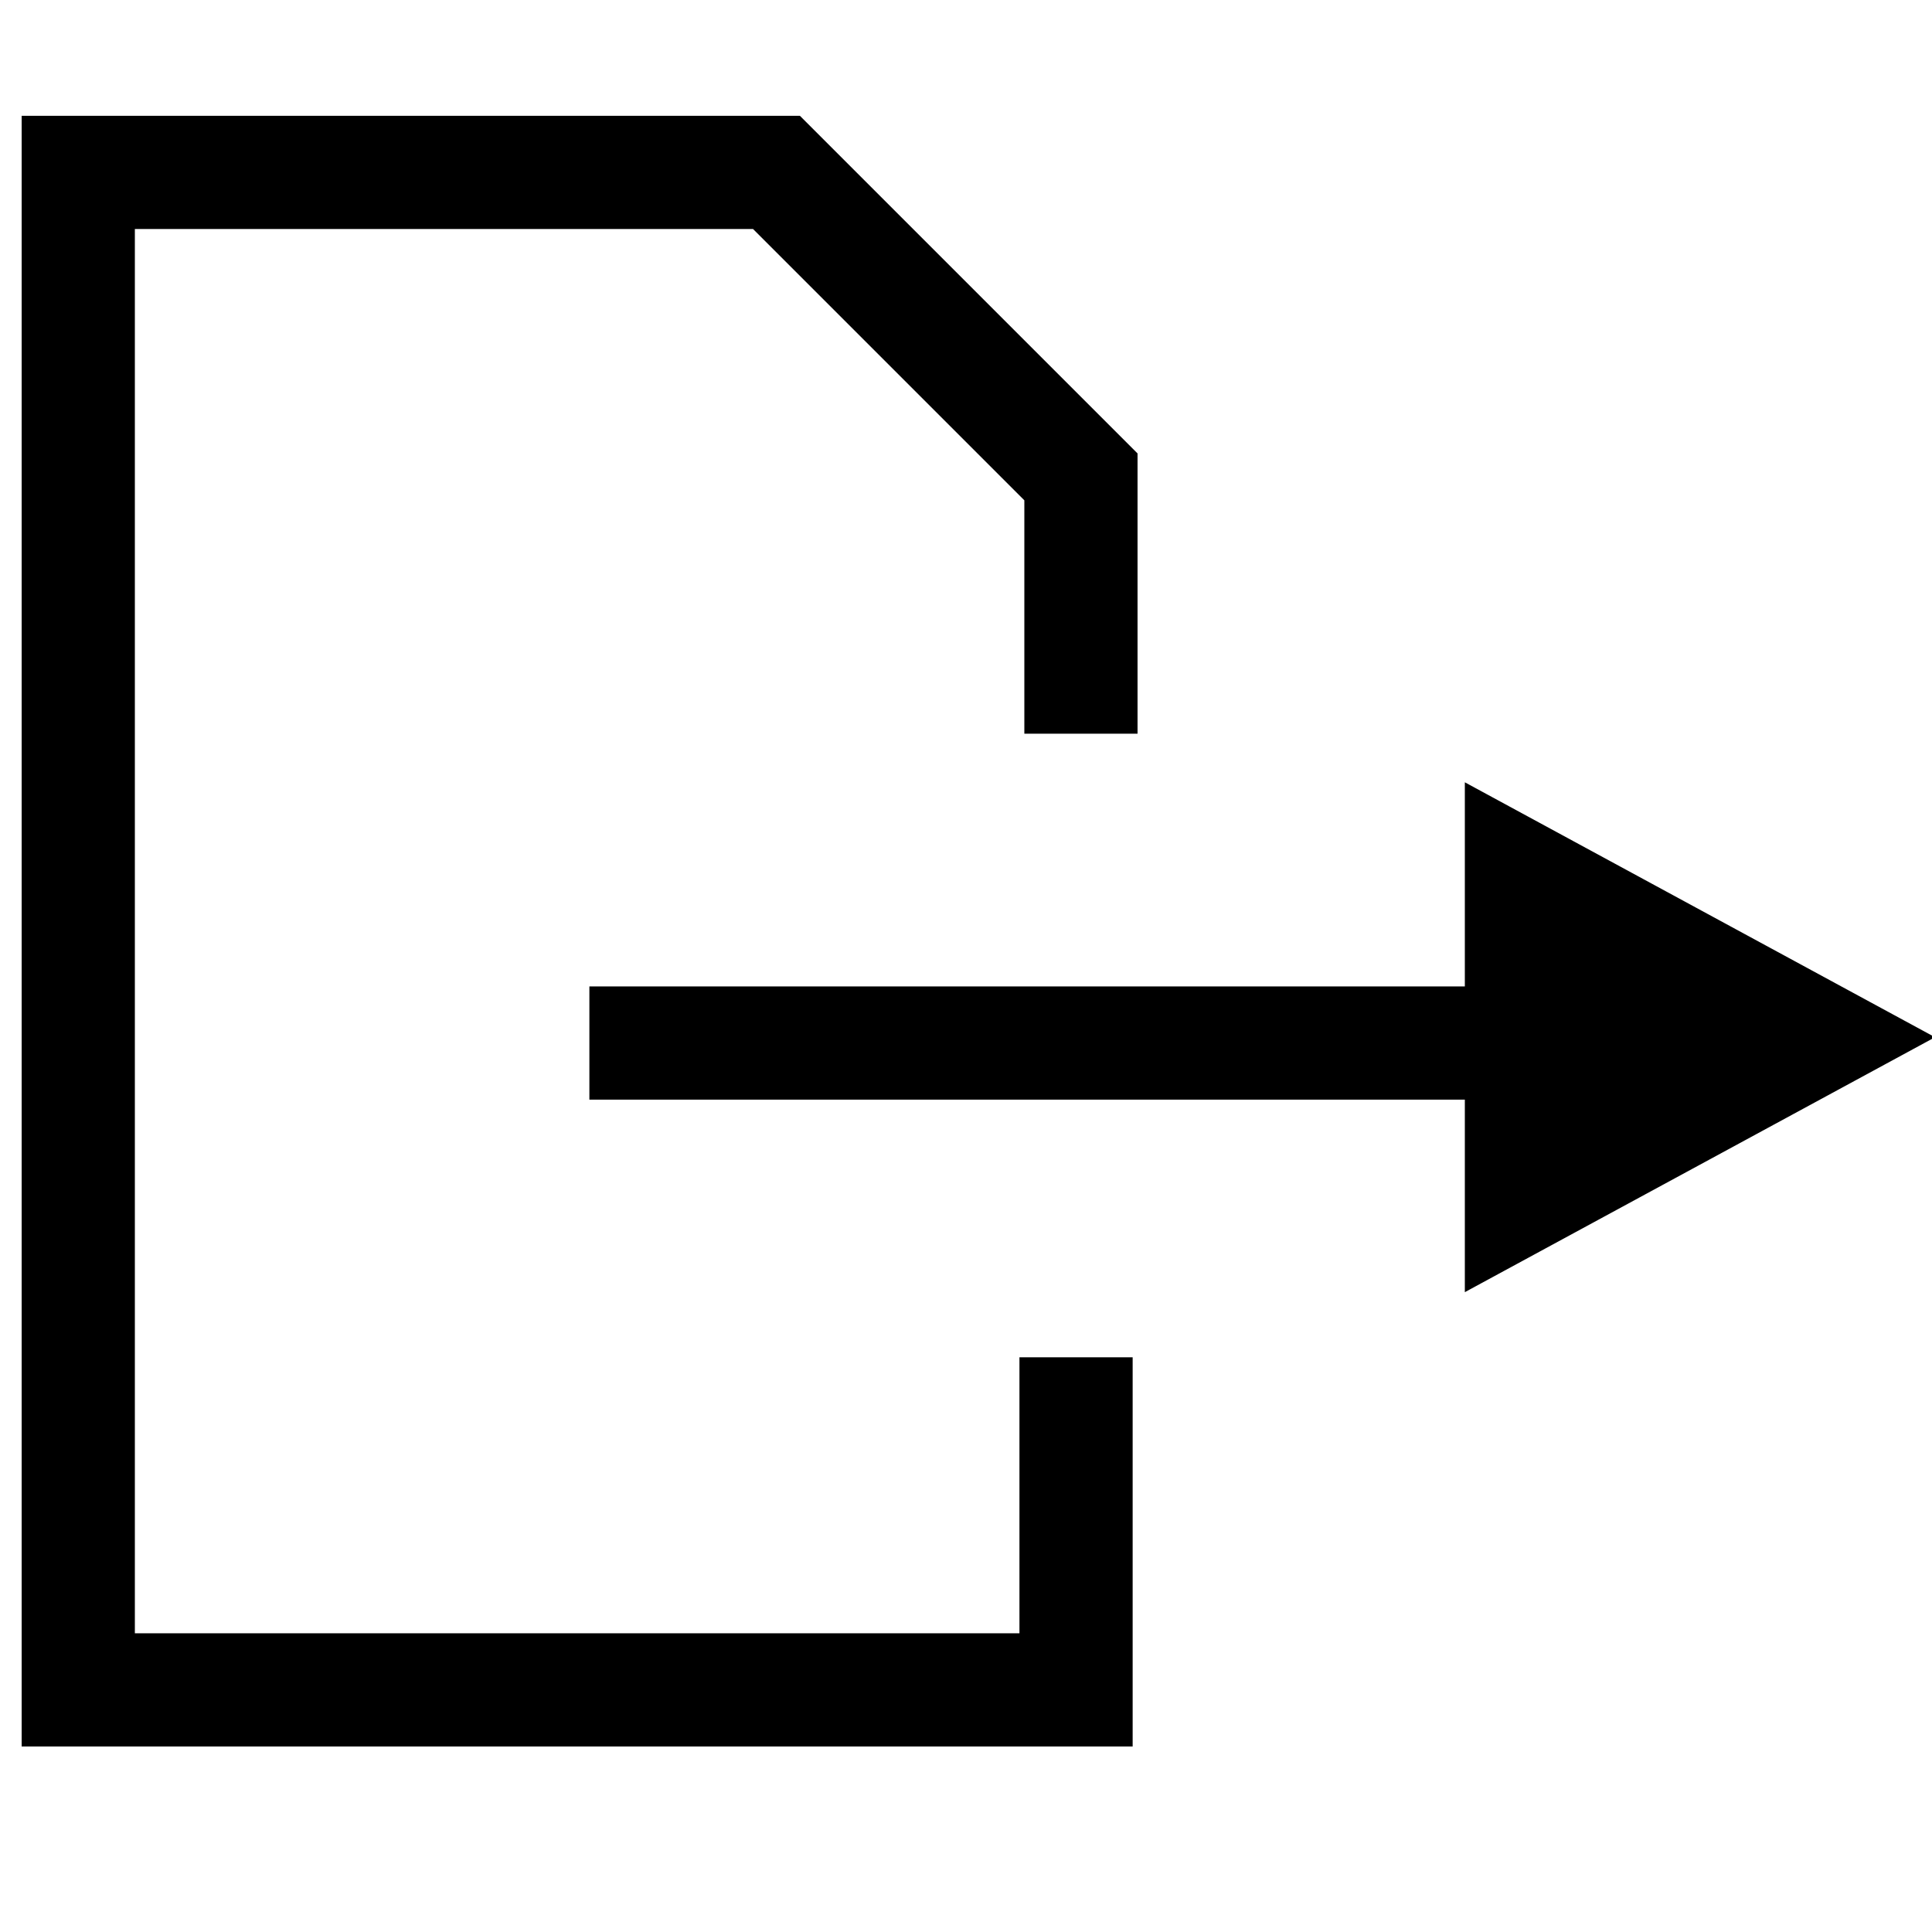 <?xml version="1.0" encoding="UTF-8" standalone="no"?>
<svg
   xmlns:dc="http://purl.org/dc/elements/1.1/"
   xmlns:cc="http://creativecommons.org/ns#"
   xmlns:rdf="http://www.w3.org/1999/02/22-rdf-syntax-ns#"
   xmlns:svg="http://www.w3.org/2000/svg"
   xmlns="http://www.w3.org/2000/svg"
   xmlns:sodipodi="http://sodipodi.sourceforge.net/DTD/sodipodi-0.dtd"
   xmlns:inkscape="http://www.inkscape.org/namespaces/inkscape"
   viewBox="0 0 512 512"
   version="1.1"
   id="svg5946"
   sodipodi:docname="opmove.svg"
   inkscape:version="0.92.4 (5da689c313, 2019-01-14)">
  <defs
     id="defs5950">
    <marker
       inkscape:stockid="TriangleOutL"
       orient="auto"
       refY="0.0"
       refX="0.0"
       id="TriangleOutL"
       style="overflow:visible"
       inkscape:isstock="true">
      <path
         id="path6191"
         d="M 5.77,0.0 L -2.88,5.0 L -2.88,-5.0 L 5.77,0.0 z "
         style="fill-rule:evenodd;stroke:#505050;stroke-width:1pt;stroke-opacity:1;fill:#505050;fill-opacity:1"
         transform="scale(0.8)" />
    </marker>
    <marker
       inkscape:stockid="Arrow1Send"
       orient="auto"
       refY="0.0"
       refX="0.0"
       id="Arrow1Send"
       style="overflow:visible;"
       inkscape:isstock="true">
      <path
         id="path6064"
         d="M 0.0,0.0 L 5.0,-5.0 L -12.5,0.0 L 5.0,5.0 L 0.0,0.0 z "
         style="fill-rule:evenodd;stroke:#000000;stroke-width:1pt;stroke-opacity:1;fill:#000000;fill-opacity:1"
         transform="scale(0.2) rotate(180) translate(6,0)" />
    </marker>
  </defs>
  <sodipodi:namedview
     pagecolor="#ffffff"
     bordercolor="#666666"
     borderopacity="1"
     objecttolerance="10"
     gridtolerance="10"
     guidetolerance="10"
     inkscape:pageopacity="0"
     inkscape:pageshadow="2"
     inkscape:window-width="1680"
     inkscape:window-height="987"
     id="namedview5948"
     showgrid="false"
     inkscape:zoom="1.5429688"
     inkscape:cx="256"
     inkscape:cy="256"
     inkscape:window-x="-8"
     inkscape:window-y="-8"
     inkscape:window-maximized="1"
     inkscape:current-layer="svg5946" />
  <path
     style="fill:none;stroke:#000000;stroke-width:30;stroke-linecap:butt;stroke-linejoin:miter;stroke-opacity:1;stroke-miterlimit:4;stroke-dasharray:none"
     d="M 286.461,194.43 V 126.38 L 205.772,45.691 H 20.739 V 447.838 h 264.425 v -88.142"
     id="path6041"
     inkscape:connector-curvature="0" />
  <path
     style="fill:none;stroke:#000000;stroke-width:30;stroke-linecap:butt;stroke-linejoin:miter;stroke-opacity:1;stroke-miterlimit:4;stroke-dasharray:none"
     d="M 422.104,276.415 H 156.192"
     id="path6321"
     inkscape:connector-curvature="0" />
  <path
     sodipodi:type="star"
     style="opacity:1;fill:#000000;fill-opacity:1;fill-rule:nonzero;stroke:#000000;stroke-width:30;stroke-linecap:butt;stroke-linejoin:miter;stroke-miterlimit:4;stroke-dasharray:none;stroke-opacity:1;paint-order:stroke markers fill"
     id="path6344"
     sodipodi:sides="3"
     sodipodi:cx="444.59744"
     sodipodi:cy="274.79495"
     sodipodi:r1="45.519596"
     sodipodi:r2="22.759798"
     sodipodi:arg1="2.0943951"
     sodipodi:arg2="3.1415927"
     inkscape:flatsided="false"
     inkscape:rounded="0"
     inkscape:randomized="0"
     d="m 421.838,314.216 0,-39.421 0,-39.421 34.14,19.711 34.14,19.711 -34.14,19.711 z"
     inkscape:transform-center-x="-12.51453"
     transform="matrix(1.1,0,0,1.033,-59.325,-8.986)"
     inkscape:transform-center-y="6.1897256e-06" />
</svg>
